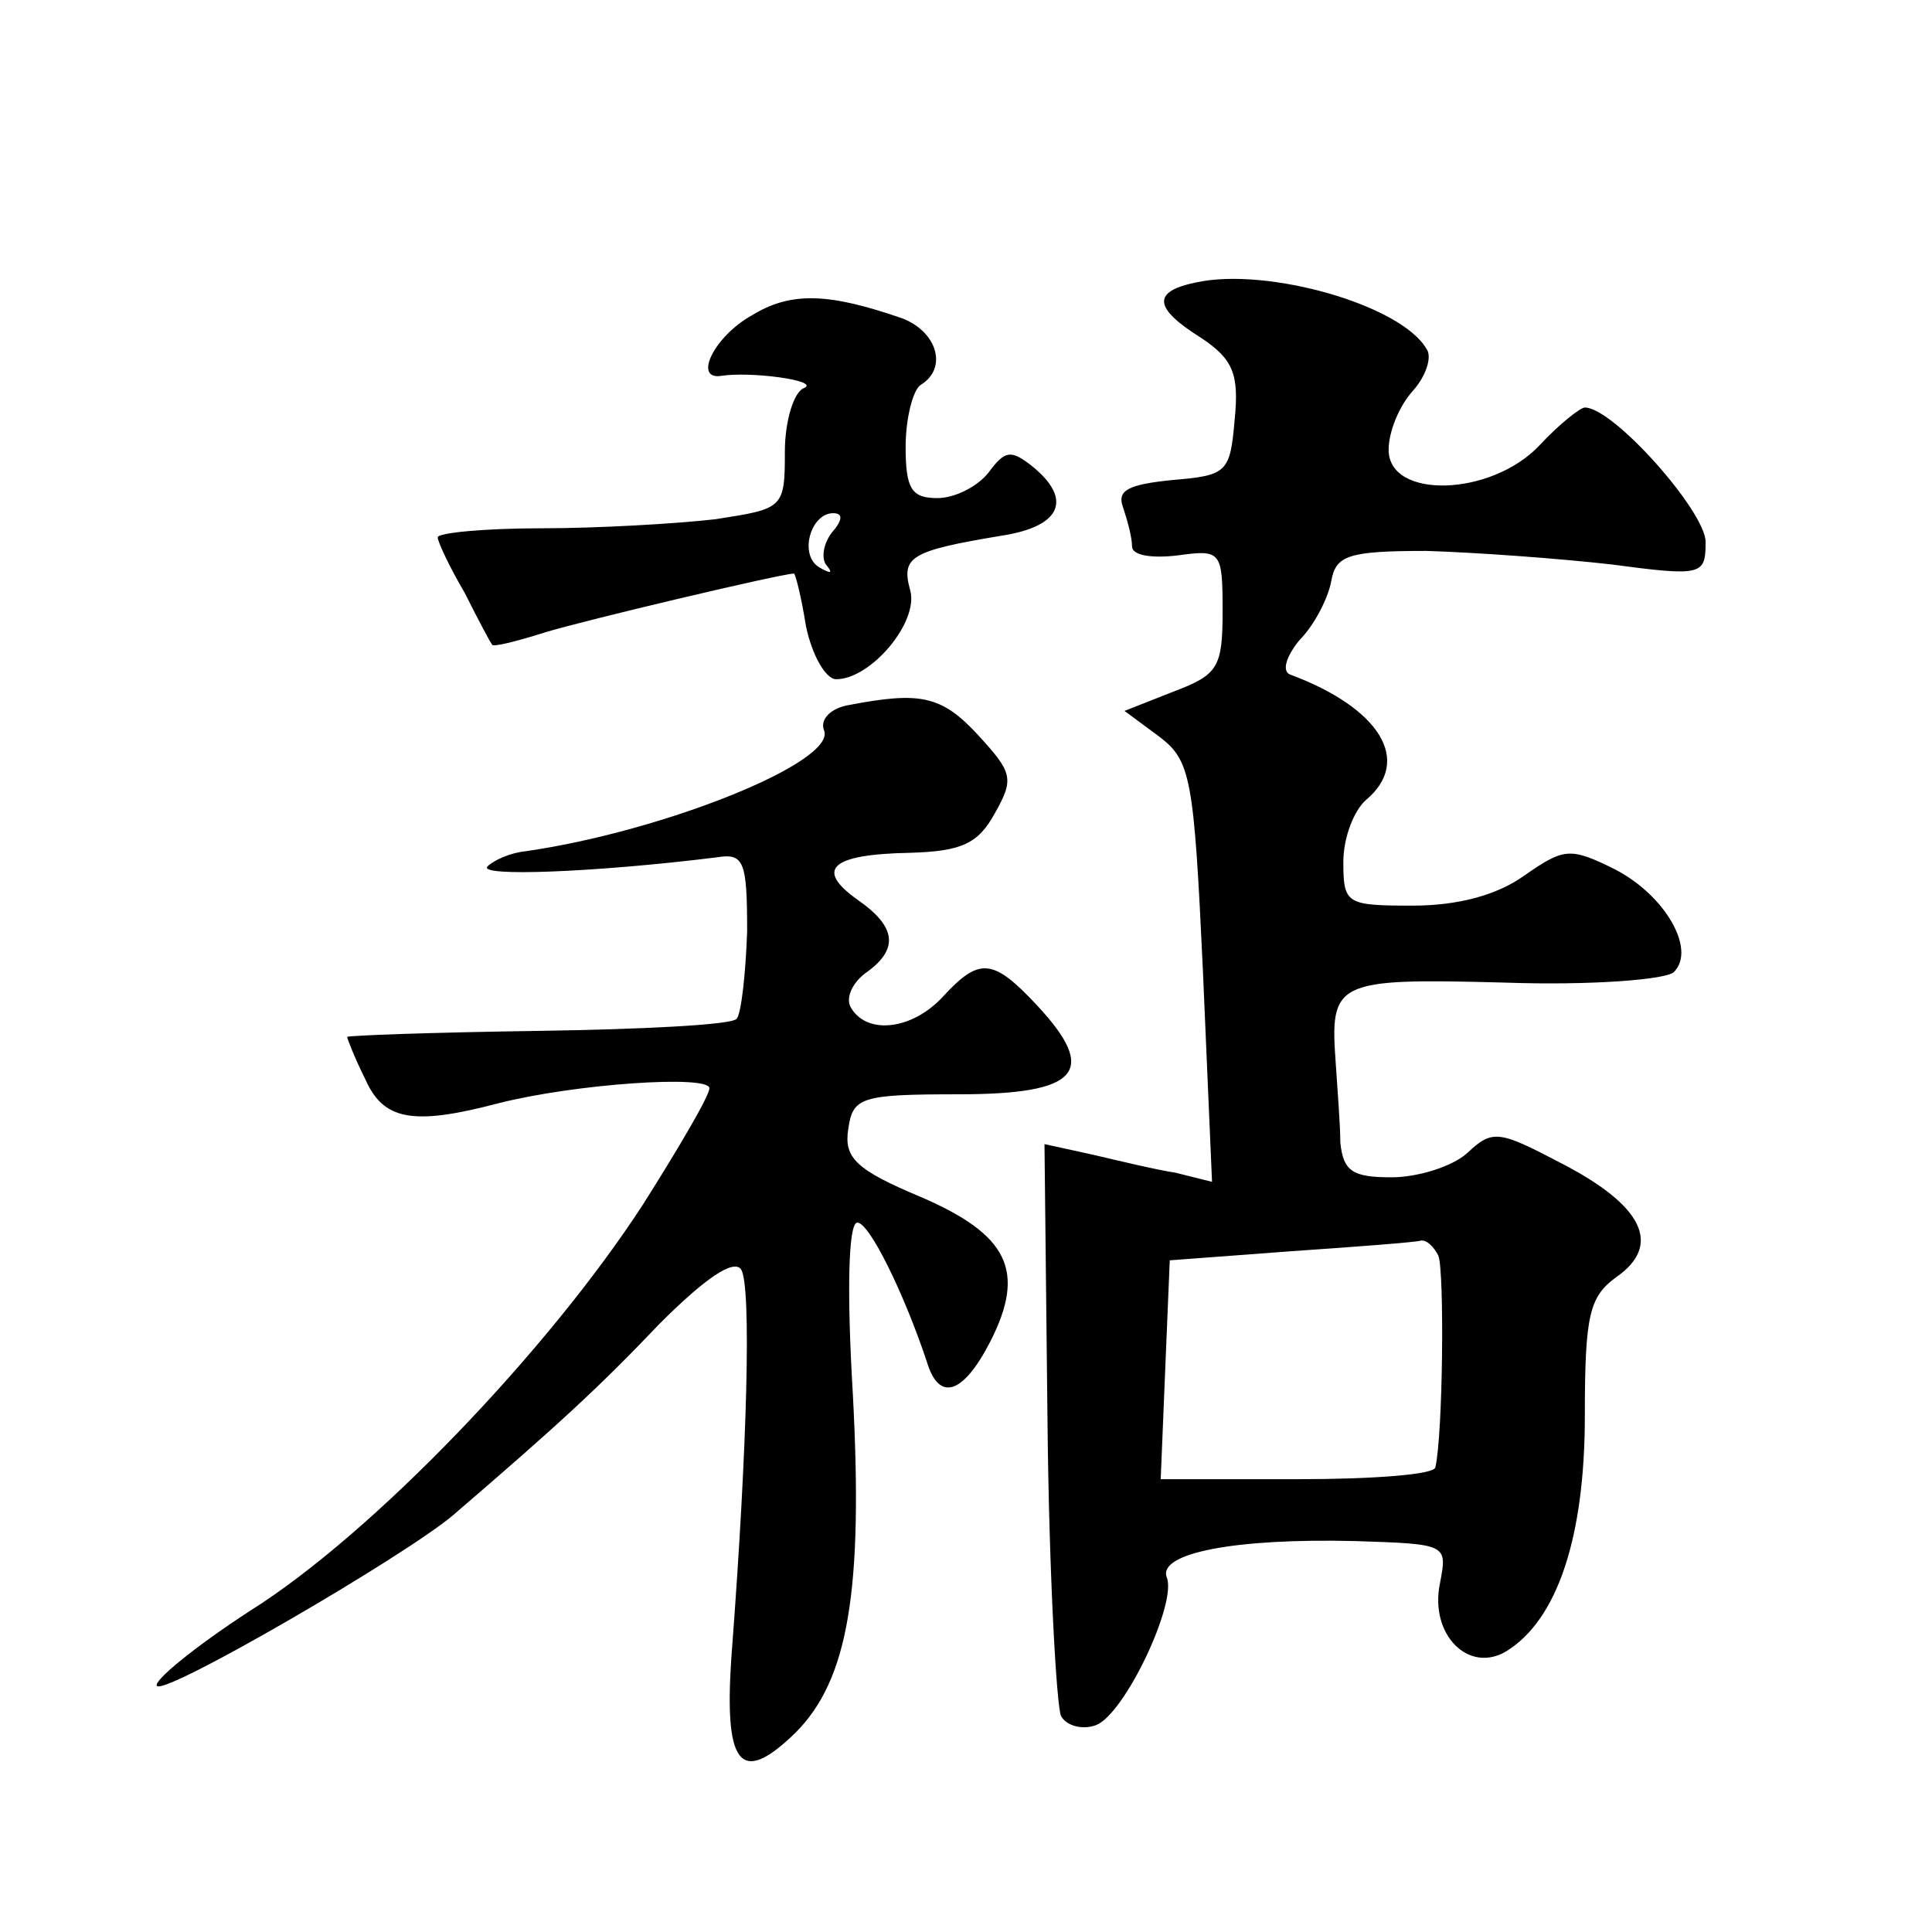 <?xml version="1.0" standalone="no"?>
<!DOCTYPE svg PUBLIC "-//W3C//DTD SVG 20010904//EN"
 "http://www.w3.org/TR/2001/REC-SVG-20010904/DTD/svg10.dtd">
<svg version="1.0" xmlns="http://www.w3.org/2000/svg"
 width="128pt" height="128pt" viewBox="0 0 128 128"
 preserveAspectRatio="xMidYMid meet">
<g transform="translate(0,128) scale(0.1,-0.1)"
fill="#0" stroke="none">
<path d="M793 1093 c-30 -6 -29 -17 3 -37 21 -14 25 -24 22 -54 -3 -35 -5 -37 -41
-40 -30 -3 -37 -7 -33 -18 3 -9 6 -20 6 -26 0 -6 13 -8 30 -6 29 4 30 3 30 -37
0 -37 -3 -42 -32 -53 l-33 -13 23 -17 c21 -16 23 -27 29 -156 l6 -139 -24 6 c-13
2 -38 8 -55 12 l-32 7 2 -184 c1 -101 6 -189 9 -195 4 -7 15 -9 23 -6 19 7 54 81
47 98 -6 16 45 26 125 24 61 -2 61 -2 56 -28 -7 -34 19 -60 44 -45 34 21 52 76
52 156 0 67 3 79 21 92 30 21 18 47 -36 75 -42 22 -46 23 -63 7 -10 -9 -33 -16
-50 -16 -26 0 -32 4 -34 23 0 12 -2 36 -3 52 -4 55 -1 57 112 54 57 -2 107 2 112
7 15 15 -6 51 -39 68 -30 15 -34 14 -60 -4 -18 -13 -44 -20 -74 -20 -44 0 -46 1
-46 29 0 16 7 34 15 41 31 26 9 61 -50 83 -6 2 -3 12 6 23 10 10 19 28 21 39 3
17 11 20 63 20 33 -1 88 -5 123 -9 60 -8 62 -7 62 15 0 20 -61 89 -80 89 -3 0 -17
-11 -30 -25 -32 -34 -100 -36 -100 -3 0 12 7 29 16 39 9 10 13 23 9 28 -17 29 -105
54 -152 44z m160 -645 c4 -11 3 -118 -2 -140 0 -5 -42 -8 -91 -8 l-91 0 3 73 3
72 80 6 c44 3 83 6 86 7 4 1 9 -4 12 -10z M498 1071 c-25 -14 -39 -43 -20 -40 19
3 65 -3 55 -8 -7 -2 -13 -22 -13 -42 0 -38 -1 -38 -46 -45 -26 -3 -78 -6 -115 -6
-38 0 -69 -3 -69 -6 0 -3 8 -20 18 -37 9 -18 17 -33 18 -34 0 -2 16 2 35 8 26 8
157 39 165 39 1 0 5 -16 8 -35 4 -19 13 -35 20 -35 23 0 55 38 49 59 -6 22 0 26
60 36 40 6 48 24 21 46 -14 11 -18 11 -29 -4 -7 -9 -22 -17 -34 -17 -17 0 -21 6
-21 34 0 19 5 38 10 41 18 11 11 35 -12 44 -49 17 -74 18 -100 2z m53 -144 c-6
-8 -7 -18 -3 -22 4 -5 2 -5 -5 -1 -14 8 -6 36 9 36 7 0 6 -5 -1 -13z M563 813 c-13
-2 -20 -10 -17 -17 8 -21 -107 -67 -198 -80 -10 -1 -21 -6 -25 -10 -7 -7 71 -4
152 6 18 3 20 -3 20 -49 -1 -29 -4 -55 -7 -58 -3 -4 -63 -7 -132 -8 -69 -1 -126
-3 -126 -4 0 -1 5 -14 12 -28 12 -27 31 -31 88 -16 51 13 140 19 140 10 0 -5 -20
-39 -44 -77 -63 -97 -179 -218 -260 -269 -37 -24 -65 -47 -62 -50 6 -6 164 86 196
113 71 61 97 85 137 127 30 30 49 43 54 36 7 -11 4 -119 -6 -251 -6 -78 5 -92 42
-56 35 35 45 94 38 225 -4 67 -3 113 3 113 8 0 31 -47 46 -92 8 -27 24 -22 42 13
24 47 12 71 -46 96 -43 18 -51 26 -48 45 3 21 8 23 73 23 80 0 93 15 52 59 -29
31 -38 32 -62 6 -20 -22 -50 -26 -61 -8 -4 6 0 16 9 23 23 16 21 31 -5 49 -28 20
-18 30 35 31 34 1 45 6 56 26 13 23 12 27 -11 52 -24 26 -38 29 -85 20z"/>
</g>
</svg>
